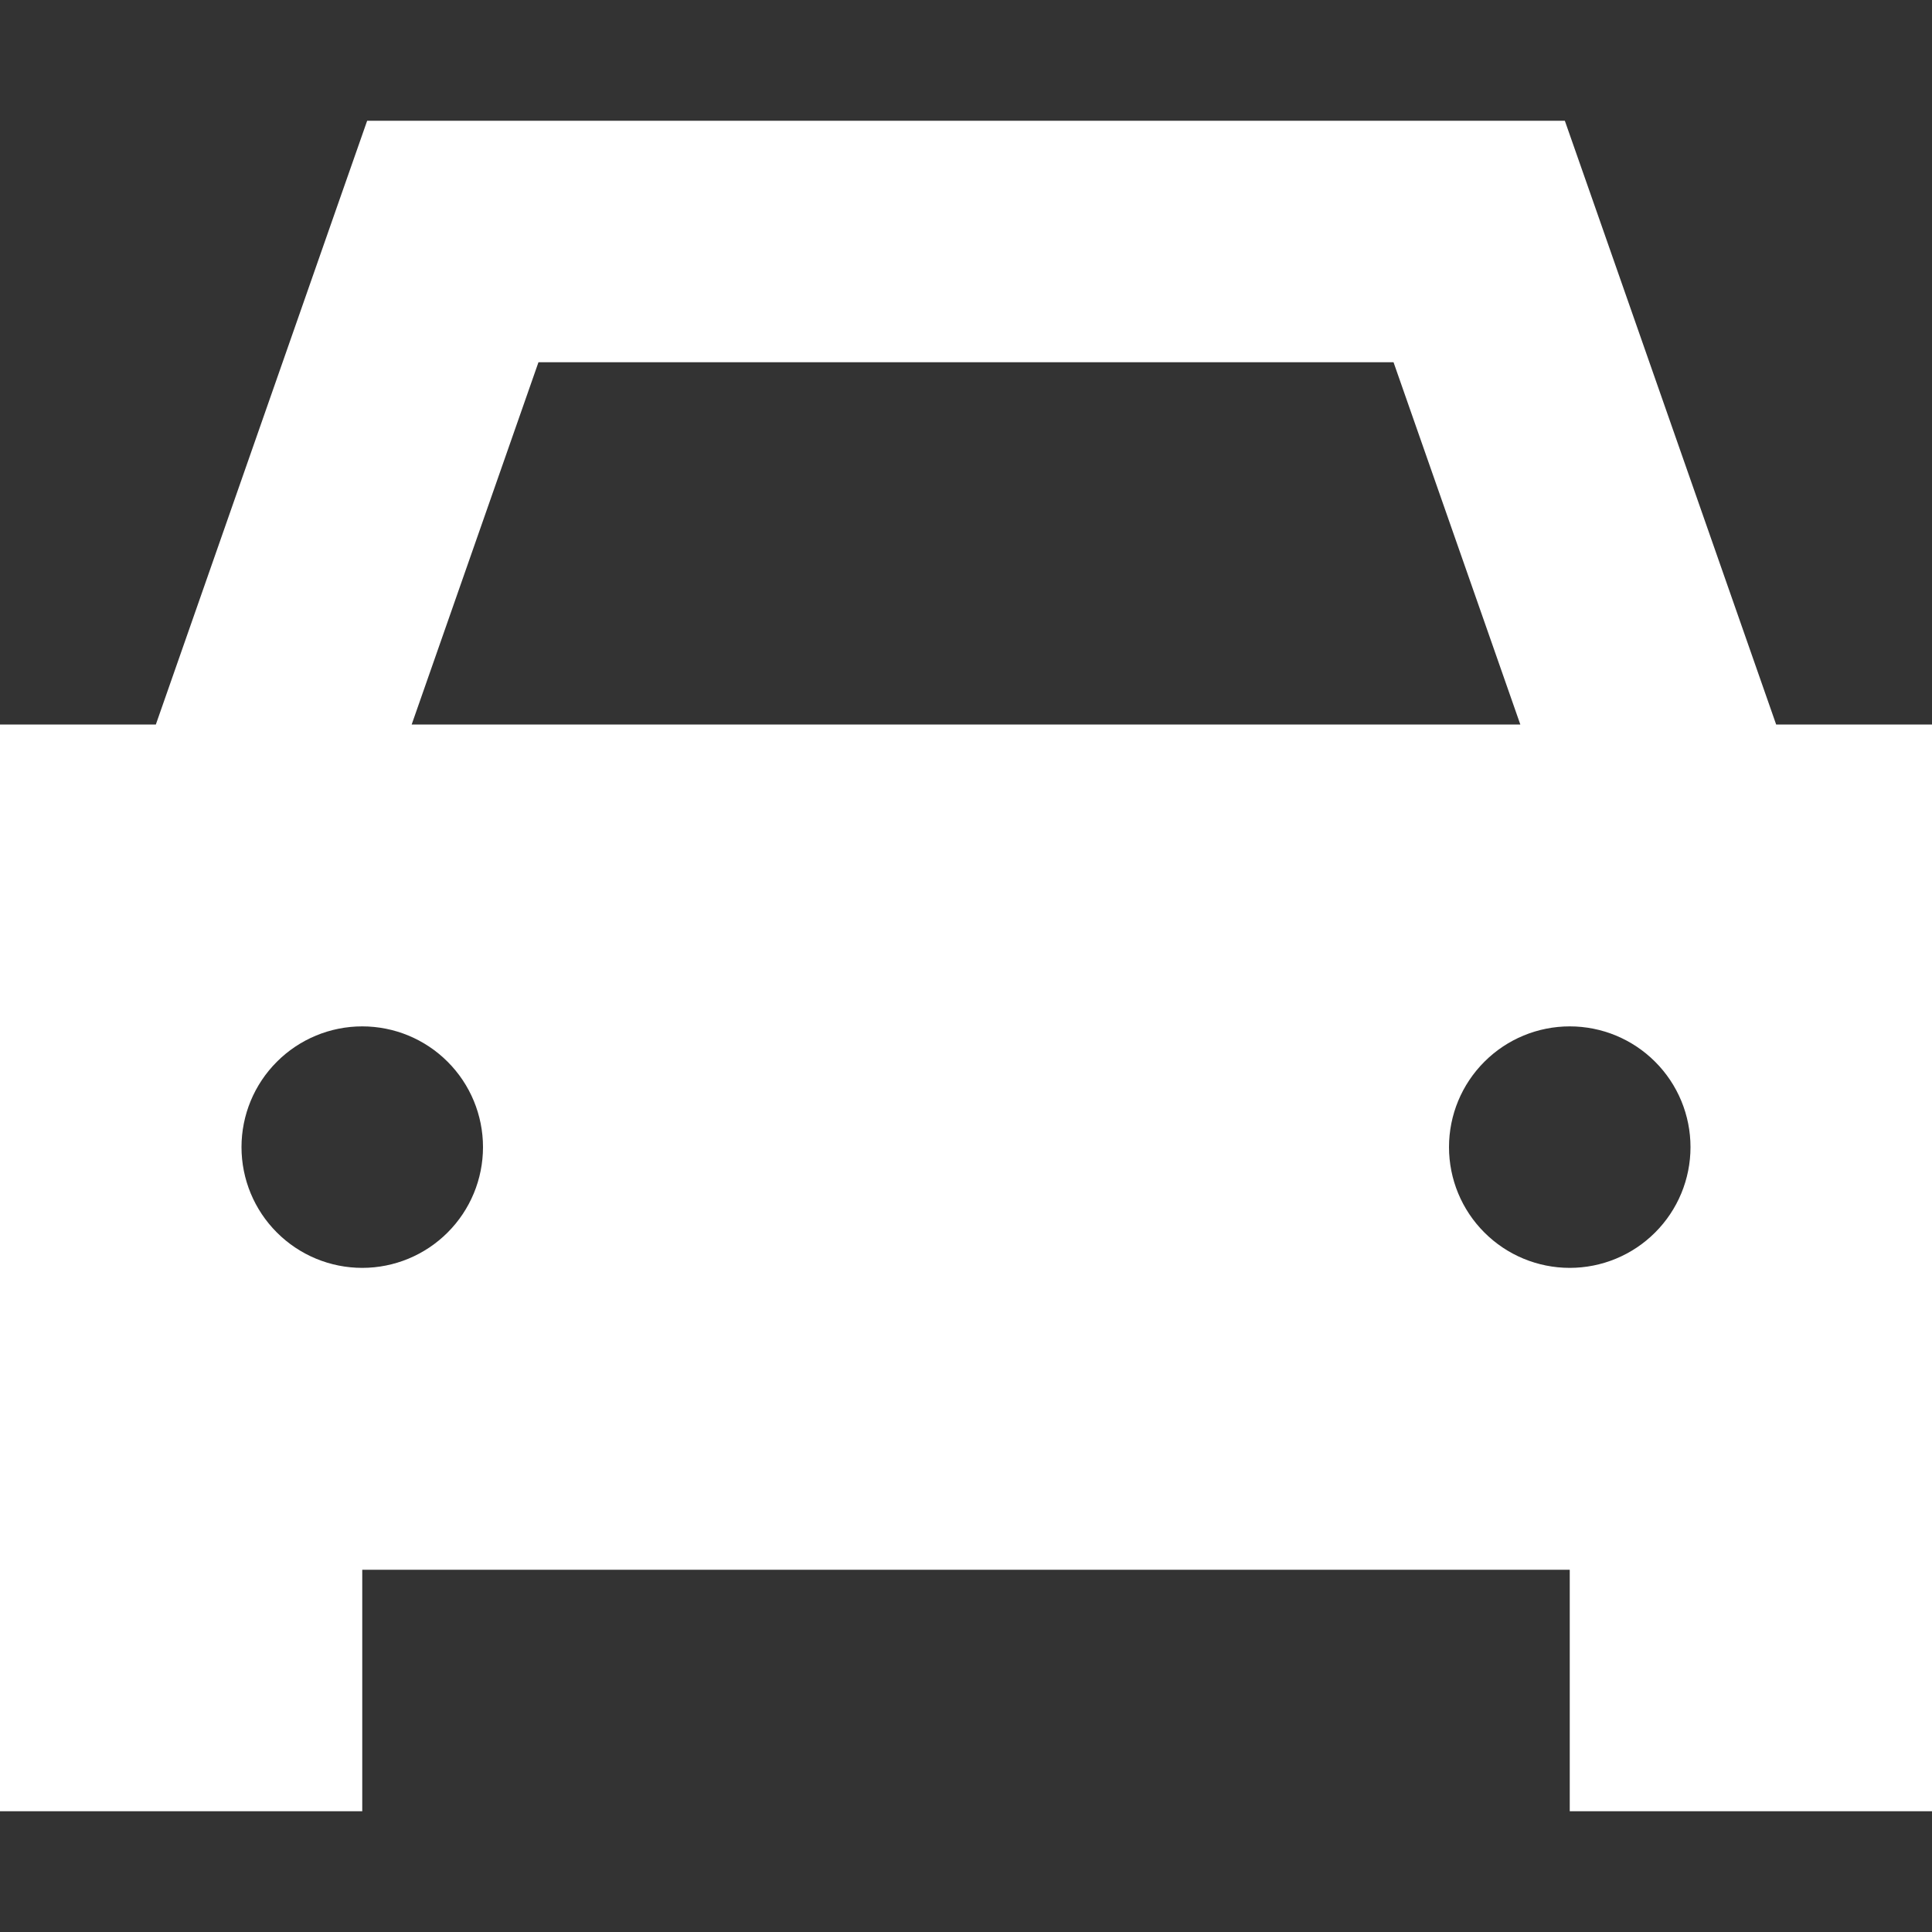 <?xml version="1.0" encoding="UTF-8"?> <svg xmlns="http://www.w3.org/2000/svg" width="48" height="48" viewBox="0 0 48 48" fill="none"><rect x="0" y="0" width="48" height="48" fill="#333333" stroke="none"/><path d="M11.25 3H9.122L8.419 5.006L3.872 18H0V45H9V39H39V45H48V18H44.128L39.581 5.006L38.878 3H11.25ZM37.772 18H10.228L13.378 9H34.622L37.772 18ZM6 28.5C6 27.704 6.316 26.941 6.879 26.379C7.441 25.816 8.204 25.5 9 25.5C9.796 25.5 10.559 25.816 11.121 26.379C11.684 26.941 12 27.704 12 28.5C12 29.296 11.684 30.059 11.121 30.621C10.559 31.184 9.796 31.5 9 31.5C8.204 31.5 7.441 31.184 6.879 30.621C6.316 30.059 6 29.296 6 28.5ZM39 25.5C39.796 25.5 40.559 25.816 41.121 26.379C41.684 26.941 42 27.704 42 28.5C42 29.296 41.684 30.059 41.121 30.621C40.559 31.184 39.796 31.5 39 31.5C38.204 31.5 37.441 31.184 36.879 30.621C36.316 30.059 36 29.296 36 28.5C36 27.704 36.316 26.941 36.879 26.379C37.441 25.816 38.204 25.5 39 25.5Z" fill="white"></path></svg> 